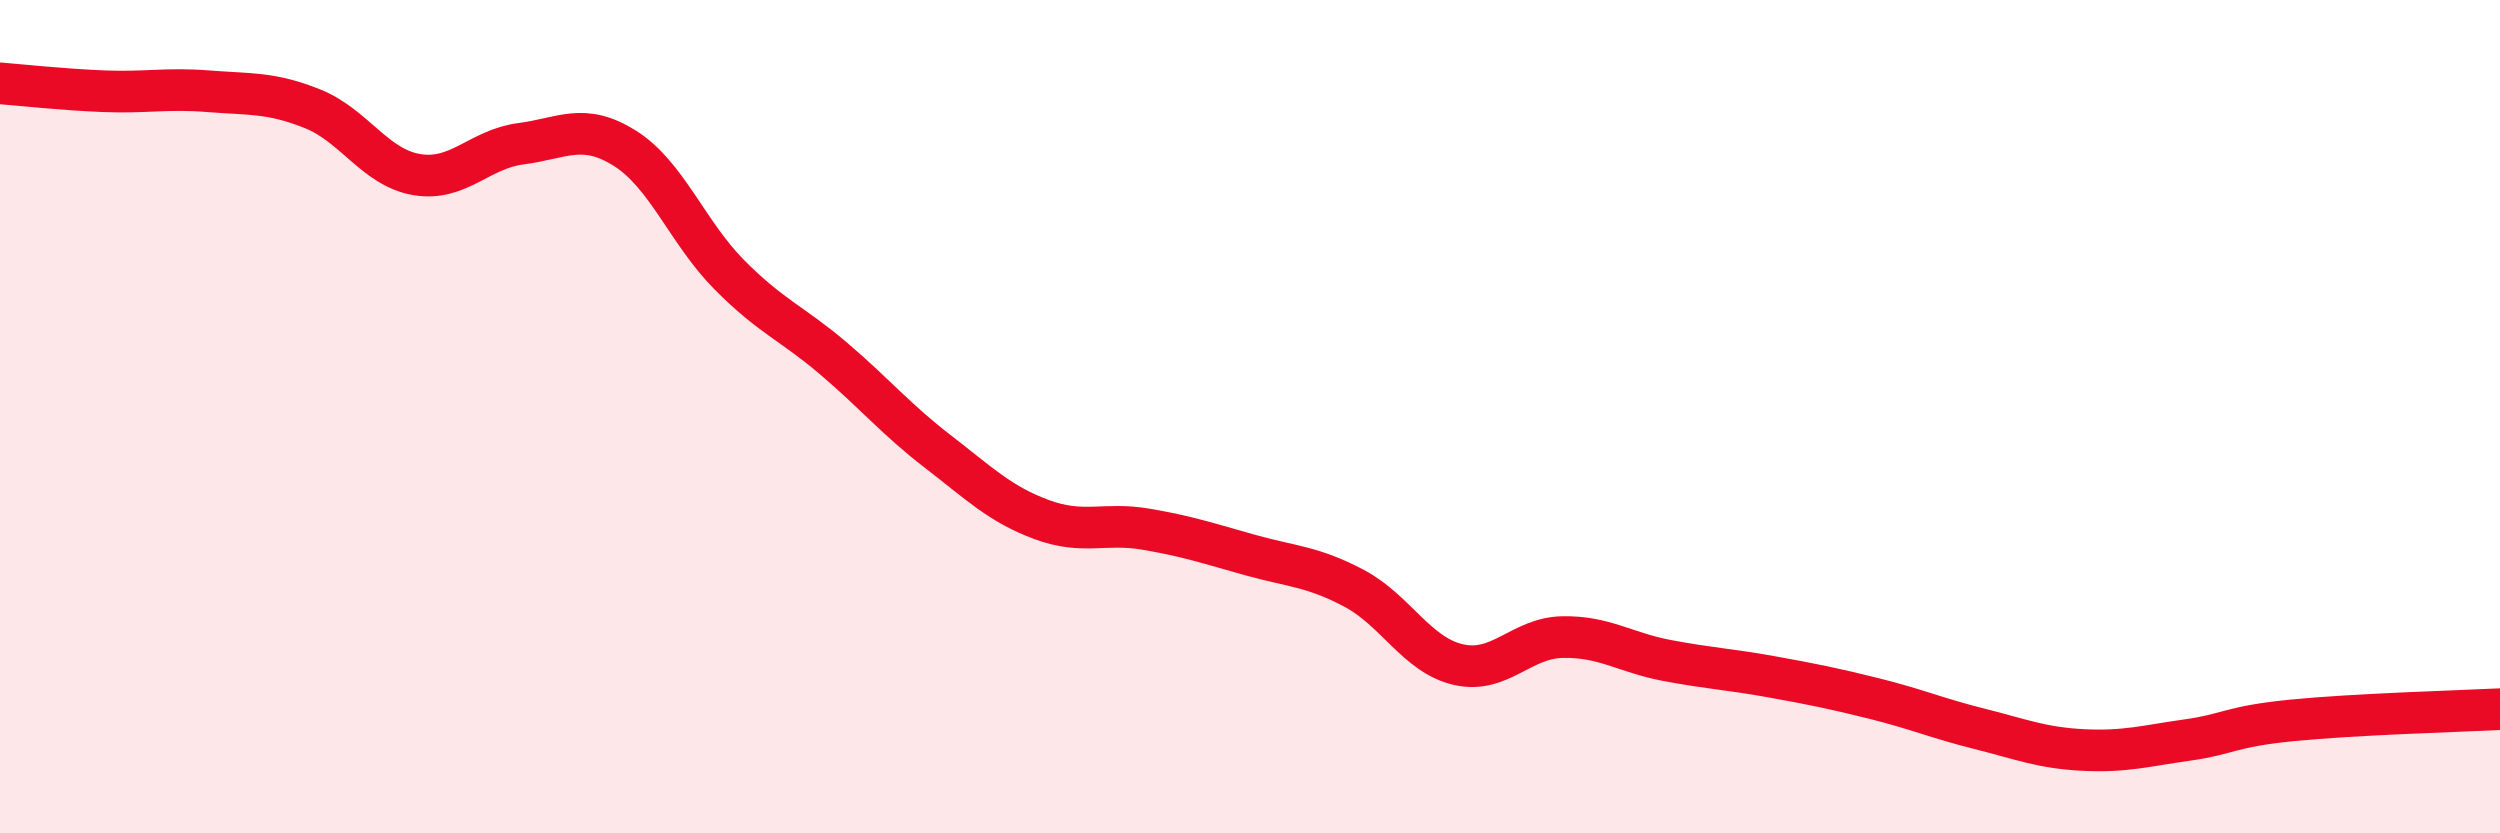 
    <svg width="60" height="20" viewBox="0 0 60 20" xmlns="http://www.w3.org/2000/svg">
      <path
        d="M 0,2 C 0.5,2.04 1.5,2.15 2.5,2.19 C 3.5,2.23 4,2.11 5,2.19 C 6,2.27 6.5,2.21 7.5,2.61 C 8.5,3.01 9,4.02 10,4.19 C 11,4.36 11.5,3.58 12.5,3.45 C 13.5,3.32 14,2.93 15,3.56 C 16,4.19 16.5,5.58 17.5,6.59 C 18.5,7.6 19,7.75 20,8.6 C 21,9.45 21.5,10.06 22.5,10.83 C 23.5,11.6 24,12.1 25,12.47 C 26,12.84 26.5,12.53 27.5,12.7 C 28.5,12.87 29,13.04 30,13.32 C 31,13.6 31.5,13.59 32.5,14.12 C 33.5,14.65 34,15.72 35,15.95 C 36,16.18 36.5,15.31 37.5,15.29 C 38.5,15.27 39,15.66 40,15.85 C 41,16.04 41.5,16.06 42.5,16.24 C 43.5,16.42 44,16.52 45,16.77 C 46,17.02 46.5,17.24 47.5,17.49 C 48.5,17.74 49,17.95 50,18 C 51,18.05 51.5,17.9 52.5,17.76 C 53.5,17.62 53.5,17.44 55,17.29 C 56.5,17.14 59,17.07 60,17.02L60 20L0 20Z"
        fill="#EB0A25"
        opacity="0.1"
        stroke-linecap="round"
        stroke-linejoin="round"
      />
      <path
        d="M 0,2 C 0.5,2.04 1.5,2.15 2.5,2.19 C 3.5,2.23 4,2.11 5,2.19 C 6,2.27 6.5,2.21 7.5,2.61 C 8.5,3.01 9,4.02 10,4.19 C 11,4.36 11.5,3.58 12.5,3.45 C 13.5,3.32 14,2.93 15,3.56 C 16,4.19 16.5,5.58 17.5,6.59 C 18.5,7.6 19,7.75 20,8.6 C 21,9.45 21.5,10.06 22.5,10.83 C 23.5,11.6 24,12.1 25,12.47 C 26,12.84 26.5,12.53 27.5,12.7 C 28.5,12.87 29,13.04 30,13.32 C 31,13.6 31.5,13.59 32.5,14.12 C 33.5,14.65 34,15.72 35,15.95 C 36,16.18 36.5,15.31 37.5,15.29 C 38.5,15.27 39,15.66 40,15.85 C 41,16.04 41.5,16.06 42.5,16.24 C 43.5,16.42 44,16.52 45,16.77 C 46,17.02 46.5,17.24 47.5,17.49 C 48.5,17.74 49,17.95 50,18 C 51,18.05 51.5,17.9 52.5,17.76 C 53.5,17.62 53.5,17.44 55,17.29 C 56.5,17.14 59,17.07 60,17.02"
        stroke="#EB0A25"
        stroke-width="1"
        fill="none"
        stroke-linecap="round"
        stroke-linejoin="round"
      />
    </svg>
  